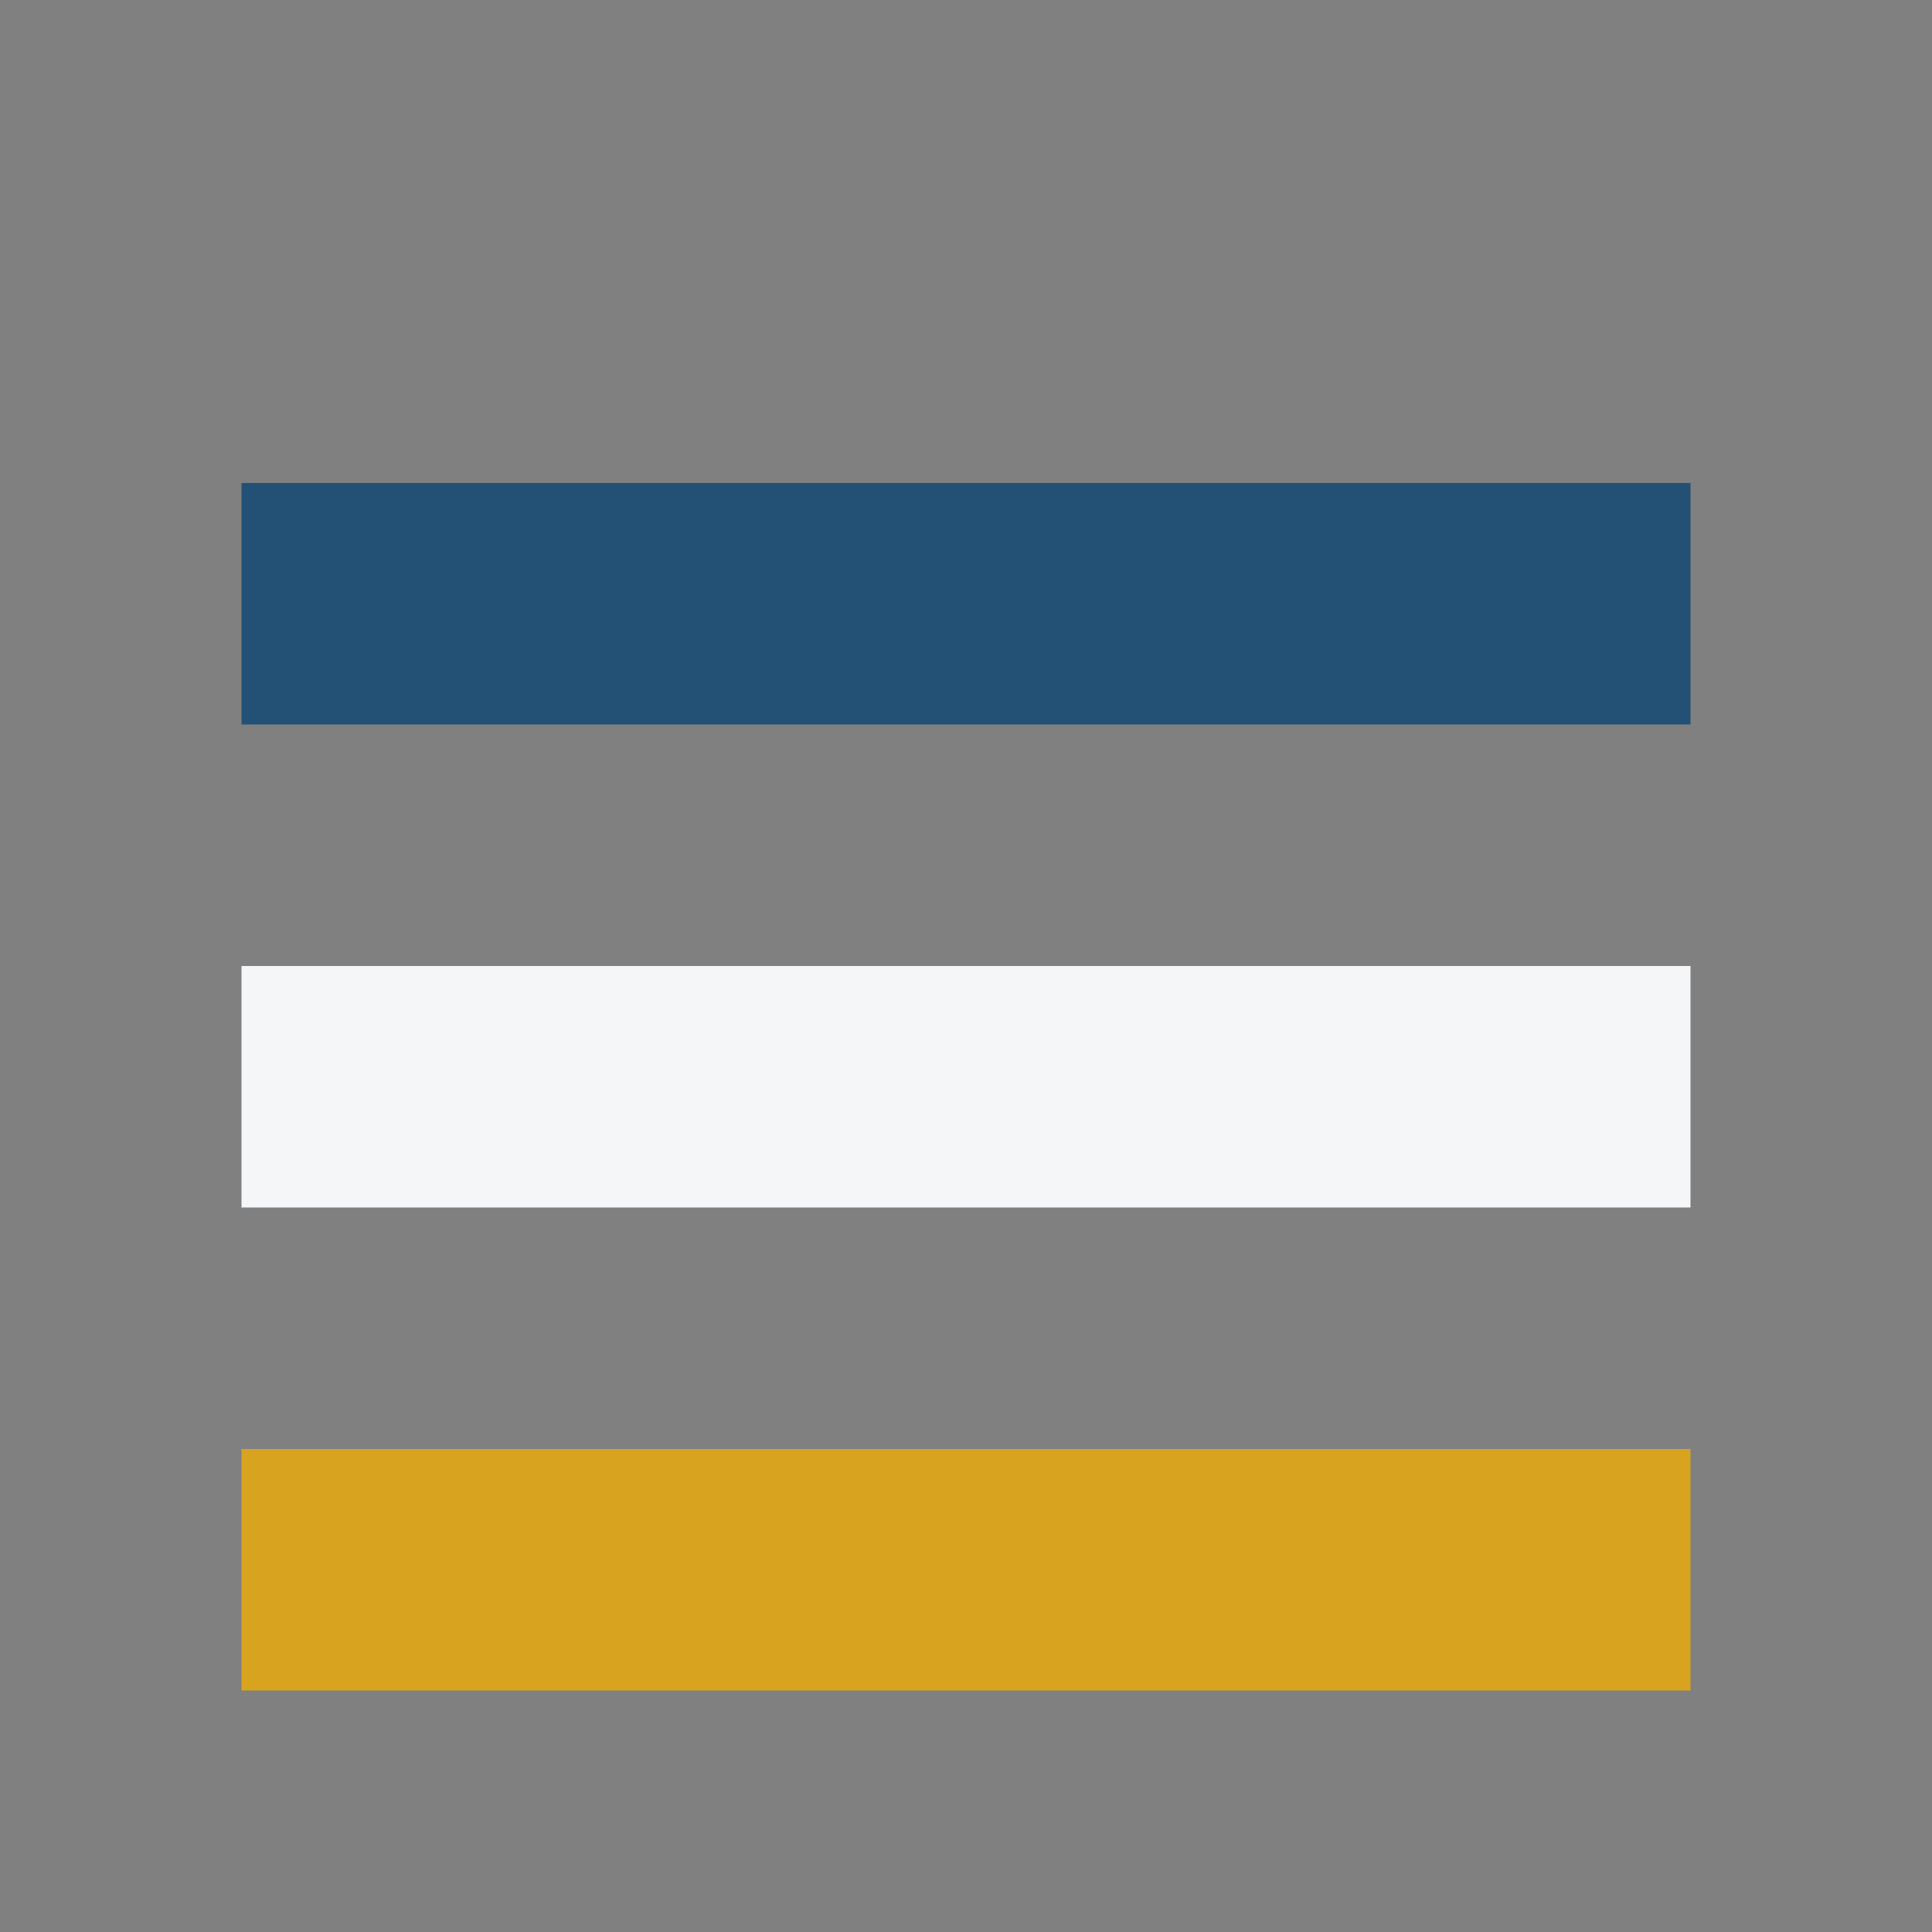 <?xml version="1.0" encoding="UTF-8"?>
<svg xmlns="http://www.w3.org/2000/svg" width="32" height="32" viewBox="0 0 32 32"><rect x="0" y="0" width="32" height="32" fill="#808080" stroke="none"/><rect x="4" y="24" width="24" height="4" fill="#D8A420"/><rect x="4" y="16" width="24" height="4" fill="#F5F6F8"/><rect x="4" y="8" width="24" height="4" fill="#235175"/></svg>